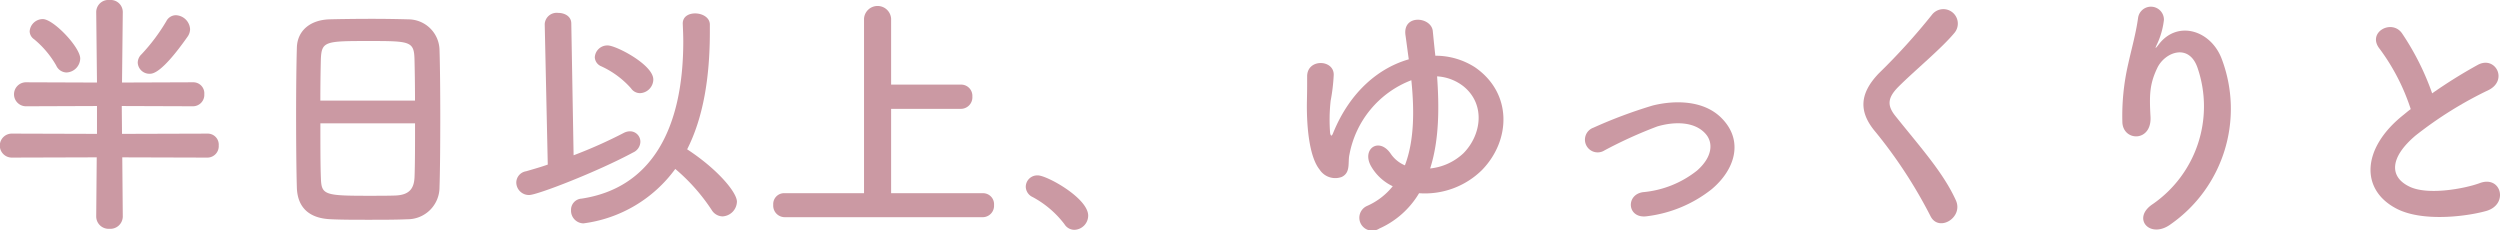 <svg xmlns="http://www.w3.org/2000/svg" viewBox="0 0 324.614 29.914"><defs><style>.cls-1{fill:#cb99a3;}</style></defs><title>sec1-h2</title><g id="レイヤー_2" data-name="レイヤー 2"><g id="文字_写真"><path class="cls-1" d="M15.876,20.431l.067,7.636V28.1A1.617,1.617,0,0,1,14.2,29.708,1.607,1.607,0,0,1,12.493,28.1v-.034l.067-7.636-10.986.033a1.558,1.558,0,1,1,0-3.115l11.019.034V13.766L3.417,13.8a1.558,1.558,0,1,1,0-3.115l9.176.034-.1-9.144V1.541A1.584,1.584,0,0,1,14.234,0a1.574,1.574,0,0,1,1.709,1.541v.033l-.1,9.144,9.244-.034a1.43,1.43,0,0,1,1.44,1.541,1.479,1.479,0,0,1-1.44,1.574l-9.277-.033.033,3.617,11.12-.034A1.431,1.431,0,0,1,28.4,18.89a1.479,1.479,0,0,1-1.44,1.574ZM7.3,8.507A12.382,12.382,0,0,0,4.421,5.091a1.278,1.278,0,0,1-.569-1.038A1.718,1.718,0,0,1,5.56,2.479c1.373,0,4.857,3.65,4.857,5.124A1.863,1.863,0,0,1,8.641,9.412,1.506,1.506,0,0,1,7.3,8.507ZM19.426,9.579a1.519,1.519,0,0,1-1.541-1.44,1.518,1.518,0,0,1,.5-1.1A24.36,24.36,0,0,0,21.6,2.747a1.4,1.4,0,0,1,1.239-.771,1.923,1.923,0,0,1,1.843,1.809,1.727,1.727,0,0,1-.3.938C21,9.545,19.828,9.579,19.426,9.579Z"/><path class="cls-1" d="M52.915,28.469c-1.474.067-3.282.067-5.057.067-1.742,0-3.483,0-4.857-.067-2.914-.1-4.354-1.574-4.454-4.052-.067-2.178-.1-5.829-.1-9.479,0-3.249.034-6.531.1-8.775.067-2.144,1.674-3.551,4.186-3.651,1.273-.033,3.45-.067,5.594-.067,1.775,0,3.517.034,4.655.067a4.064,4.064,0,0,1,4.086,3.919c.067,2.043.1,5.392.1,8.741,0,3.684-.034,7.369-.1,9.144A4.151,4.151,0,0,1,52.915,28.469Zm.972-15.407c0-2.11-.034-4.052-.067-5.392-.068-2.311-.57-2.345-5.929-2.345-5.66,0-6.129.034-6.229,2.345-.034,1.373-.067,3.282-.067,5.392ZM41.6,16.01c0,2.813,0,5.492.067,7.1.067,2.177.435,2.311,6.129,2.311,1.306,0,2.646,0,3.517-.033,1.875-.067,2.444-.938,2.512-2.378.067-1.675.067-4.321.067-7Z"/><path class="cls-1" d="M70.73,3.148V3.115a1.551,1.551,0,0,1,1.742-1.44c.837,0,1.708.435,1.708,1.373l.3,17.115a60.749,60.749,0,0,0,6.531-2.914,1.784,1.784,0,0,1,.8-.2,1.351,1.351,0,0,1,1.34,1.373,1.566,1.566,0,0,1-.938,1.373c-4.655,2.512-12.46,5.527-13.5,5.527a1.645,1.645,0,0,1-1.675-1.608,1.5,1.5,0,0,1,1.273-1.474c.905-.268,1.876-.535,2.814-.87Zm5.024,25.857A1.649,1.649,0,0,1,74.146,27.3,1.457,1.457,0,0,1,75.52,25.79c9.043-1.373,13.2-9.01,13.2-20.4,0-.737-.033-1.507-.067-2.277V3.048c0-.9.771-1.306,1.608-1.306.905,0,1.876.5,1.91,1.406v1c0,5.861-.838,11.086-2.948,15.24,3.952,2.578,6.464,5.593,6.464,6.8a1.971,1.971,0,0,1-1.875,1.91,1.7,1.7,0,0,1-1.407-.838,24.715,24.715,0,0,0-4.723-5.325A17.538,17.538,0,0,1,75.754,29.005Zm6.2-17.517a11.636,11.636,0,0,0-3.885-2.88,1.329,1.329,0,0,1-.837-1.172A1.634,1.634,0,0,1,78.9,5.9c1.105,0,5.929,2.512,5.929,4.421a1.8,1.8,0,0,1-1.709,1.775A1.415,1.415,0,0,1,81.95,11.488Z"/><path class="cls-1" d="M101.875,28.2a1.5,1.5,0,0,1-1.474-1.608,1.412,1.412,0,0,1,1.474-1.507H112.19V2.412a1.763,1.763,0,0,1,3.517,0v8.574h9.077a1.457,1.457,0,0,1,1.473,1.54,1.5,1.5,0,0,1-1.473,1.608h-9.077V25.086h11.924a1.43,1.43,0,0,1,1.44,1.541,1.479,1.479,0,0,1-1.44,1.574Z"/><path class="cls-1" d="M138.211,29.105a12.787,12.787,0,0,0-4.12-3.516,1.508,1.508,0,0,1-.9-1.34,1.491,1.491,0,0,1,1.574-1.474c1.172,0,6.531,2.948,6.531,5.225a1.851,1.851,0,0,1-1.809,1.842A1.522,1.522,0,0,1,138.211,29.105Z"/><path class="cls-1" d="M179.1,29.675a1.676,1.676,0,1,1-1.641-2.914,8.841,8.841,0,0,0,3.383-2.579A6.394,6.394,0,0,1,178,21.536c-1.206-2.21,1.071-3.785,2.579-1.574a4.19,4.19,0,0,0,1.842,1.507c1.272-3.316,1.206-7.4.837-11.052a12.848,12.848,0,0,0-8.038,9.646c-.235,1,.2,2.344-1.005,2.913a2.42,2.42,0,0,1-2.88-.971c-1.24-1.541-1.675-5.091-1.642-8.608.034-1.674.034-1.842.034-3.483,0-2.345,3.517-2.211,3.45-.167a24.068,24.068,0,0,1-.4,3.349,22.473,22.473,0,0,0-.067,4.186c.1.469.234.4.4-.033,2.245-5.493,6.063-8.474,9.814-9.546-.168-1.172-.3-2.244-.435-3.182-.335-2.712,3.349-2.344,3.55-.5.1.971.2,2.043.335,3.215a9.46,9.46,0,0,1,5.158,1.508c4.89,3.383,4.622,9.511.9,13.33a10.548,10.548,0,0,1-8.172,3.014A11.375,11.375,0,0,1,179.1,29.675Zm6.6-7.8a7.42,7.42,0,0,0,4.321-1.976c2.344-2.378,2.88-6.3.067-8.642A6.126,6.126,0,0,0,186.6,9.914C186.872,13.766,186.906,18.12,185.7,21.871Z"/><path class="cls-1" d="M213.931,28.067c-2.646.435-2.914-2.78-.6-3.115a13.147,13.147,0,0,0,7.033-2.813c2.01-1.775,2.111-3.618,1.106-4.756-1.44-1.641-4.086-1.608-6.263-.971a57.422,57.422,0,0,0-6.867,3.114,1.651,1.651,0,1,1-1.44-2.947,61.923,61.923,0,0,1,7.7-2.88c2.813-.7,6.665-.737,9.009,1.708,2.814,2.914,1.675,6.632-1.373,9.177A16.834,16.834,0,0,1,213.931,28.067Z"/><path class="cls-1" d="M250.669,28.067a61.745,61.745,0,0,0-7.1-10.885c-2.21-2.579-2.21-4.957.4-7.67a82.129,82.129,0,0,0,6.866-7.57,1.876,1.876,0,1,1,2.981,2.278c-1.674,2.043-5.225,4.957-7.3,7.033-1.44,1.441-1.507,2.446-.4,3.819,3.349,4.186,6.2,7.335,7.837,10.919C254.99,28.234,251.741,30.21,250.669,28.067Z"/><path class="cls-1" d="M279.536,26.493a15.425,15.425,0,0,0,5.828-17.618c-1.1-3.349-4.287-2.109-5.259-.033-.971,2.043-1.038,3.416-.87,6.33.167,3.249-3.45,3.216-3.651.8a29.83,29.83,0,0,1,.77-7.737c.369-1.708,1-3.918,1.273-5.962a1.687,1.687,0,0,1,3.35.3,10.044,10.044,0,0,1-.872,3.115c-.435.9-.1.469.235.033,2.445-3.148,6.8-1.775,8.172,2.01a18.289,18.289,0,0,1-6.631,21.368C279.168,31.115,276.723,28.335,279.536,26.493Z"/><path class="cls-1" d="M309.006,6.364c-1.741-2.144,1.541-3.952,2.881-2.043a33.989,33.989,0,0,1,3.918,7.8A63.951,63.951,0,0,1,321.7,8.44c2.278-1.273,4.019,1.943,1.44,3.249a50.373,50.373,0,0,0-9.512,5.928c-3.315,2.814-3.416,5.326-.8,6.6,2.344,1.173,7.133.3,9.143-.435,2.814-1.072,3.818,2.78.838,3.617-2.646.737-8.24,1.407-11.556-.268-4.823-2.445-4.622-7.871.8-12.191.335-.268.636-.536.971-.771A27.194,27.194,0,0,0,309.006,6.364Z"/></g></g></svg>